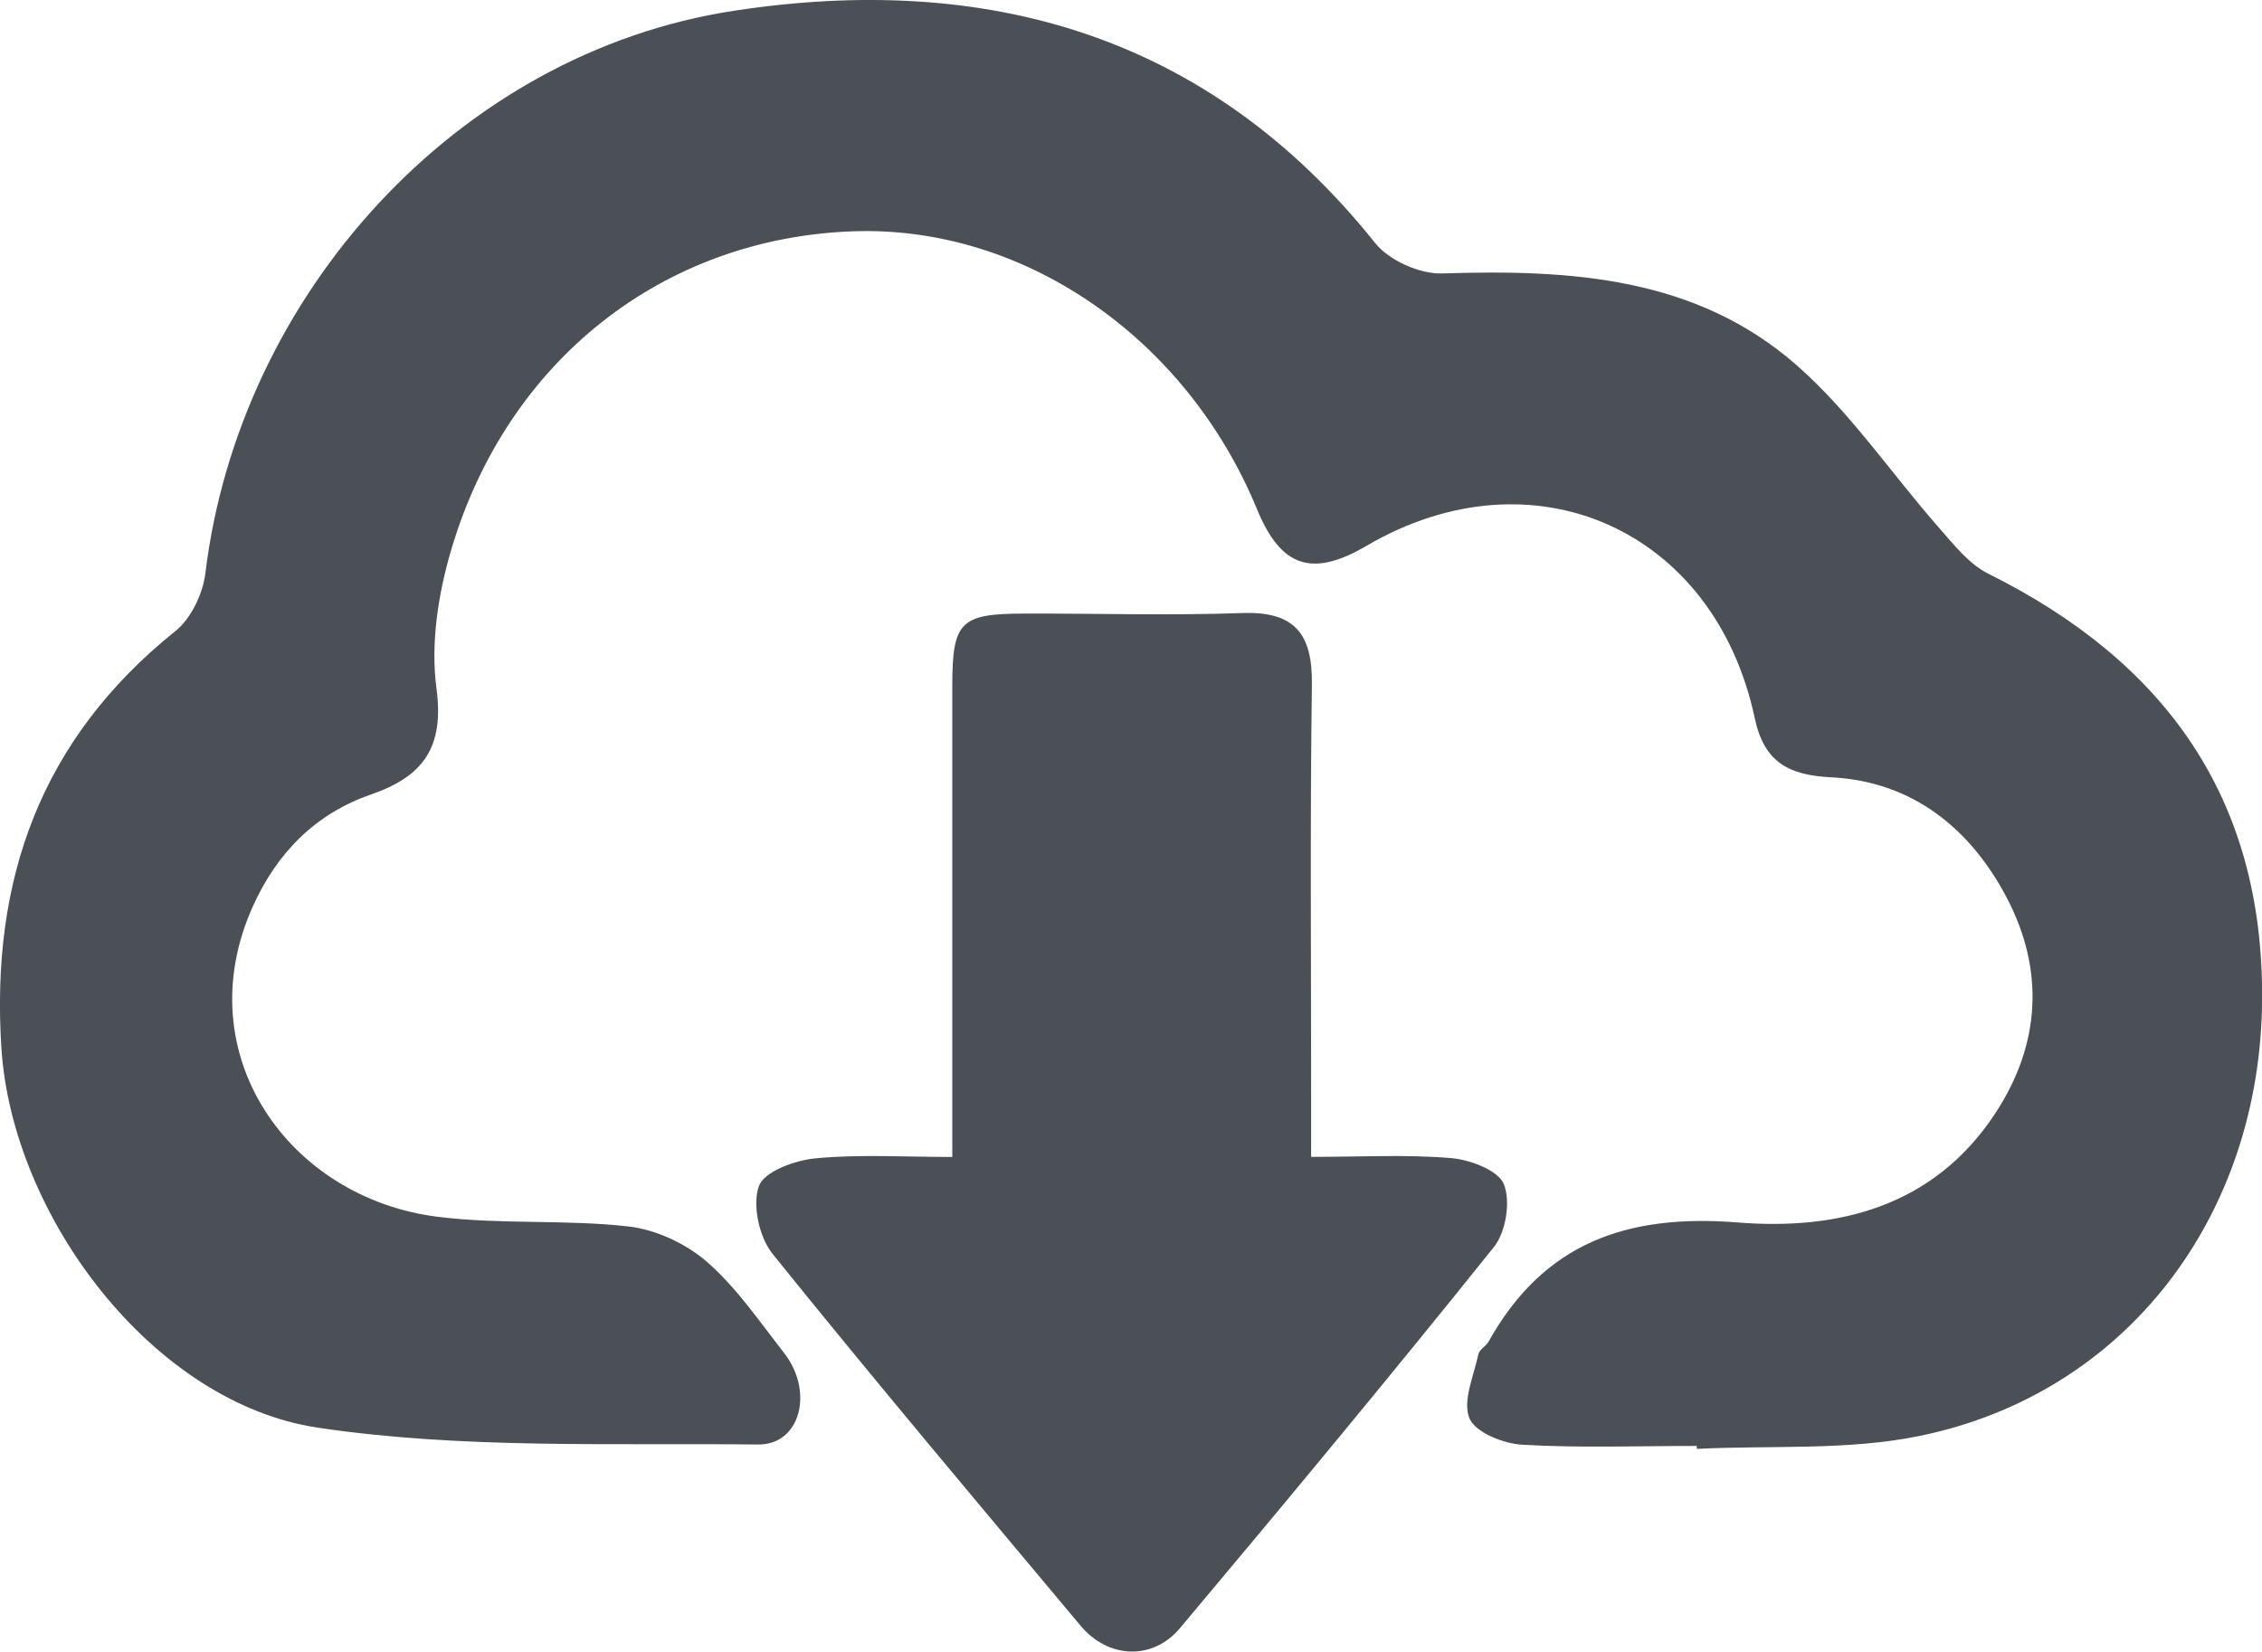 <?xml version="1.0" encoding="UTF-8"?>
<svg id="_图层_2" data-name="图层 2" xmlns="http://www.w3.org/2000/svg" viewBox="0 0 207.2 151.3">
  <g id="_图层_1-2" data-name="图层 1">
    <g>
      <path d="M155.42,132.46c-5.33,0-10.68,.2-15.99-.11-1.73-.1-4.31-1.14-4.83-2.42-.65-1.59,.4-3.89,.82-5.87,.09-.43,.69-.73,.93-1.15,5.05-9.03,12.63-11.73,22.84-10.92,9.08,.73,17.9-1.38,23.56-9.97,4.23-6.42,4.5-13.22,1.08-19.76-3.28-6.27-8.58-10.67-16.07-11.05-3.87-.19-6.16-1.35-7.02-5.4-3.68-17.36-20.36-24.72-35.56-15.81-5,2.93-7.85,1.98-10.05-3.38-6.49-15.73-21.42-25.99-37-25.43-17.33,.62-31.64,11.76-36.79,29.15-1.2,4.05-1.91,8.6-1.36,12.72,.73,5.43-1.23,8.07-5.99,9.72-5.12,1.77-8.64,5.37-10.85,10.3-6.04,13.48,3.32,26.69,16.96,28.39,5.76,.72,11.66,.23,17.43,.88,2.53,.28,5.3,1.57,7.22,3.24,2.72,2.37,4.82,5.47,7.07,8.35,2.76,3.53,1.51,8.44-2.39,8.39-13.45-.15-27.08,.43-40.3-1.54C14.01,128.54,1.14,111.45,.13,96.05c-1.01-15.47,3.61-28.36,15.94-38.24,1.43-1.15,2.51-3.41,2.74-5.28C21.91,26.98,41.92,4.86,67.2,.99c23.1-3.54,43.48,2.14,58.77,21.28,1.27,1.59,4.09,2.85,6.14,2.78,11.73-.38,23.25,.3,32.49,8.43,4.9,4.3,8.65,9.9,12.99,14.84,1.36,1.55,2.75,3.34,4.53,4.23,16.14,8.04,25.2,20.46,25.09,38.98-.12,19.86-12.44,36.15-31.4,40.02-6.59,1.35-13.57,.84-20.37,1.18,0-.09-.01-.18-.02-.27Z" style="fill: #4b5056;"/>
      <path d="M87.23,105.99c0-14.84,0-28.98,0-43.12,0-5.93,.72-6.65,6.59-6.66,6.66-.02,13.33,.19,19.98-.05,4.83-.17,6.43,1.94,6.37,6.54-.17,12.48-.07,24.97-.07,37.45,0,1.79,0,3.58,0,5.83,4.6,0,8.73-.23,12.81,.11,1.75,.15,4.32,1.11,4.84,2.38,.64,1.58,.2,4.39-.91,5.77-9.43,11.77-19.07,23.38-28.77,34.93-2.51,2.98-6.58,2.76-9.08-.23-9.47-11.31-18.97-22.59-28.22-34.07-1.23-1.53-1.88-4.48-1.25-6.22,.48-1.34,3.33-2.37,5.22-2.54,4.06-.38,8.18-.12,12.49-.12Z" style="fill: #4b5056;"/>
    </g>
  </g>
</svg>